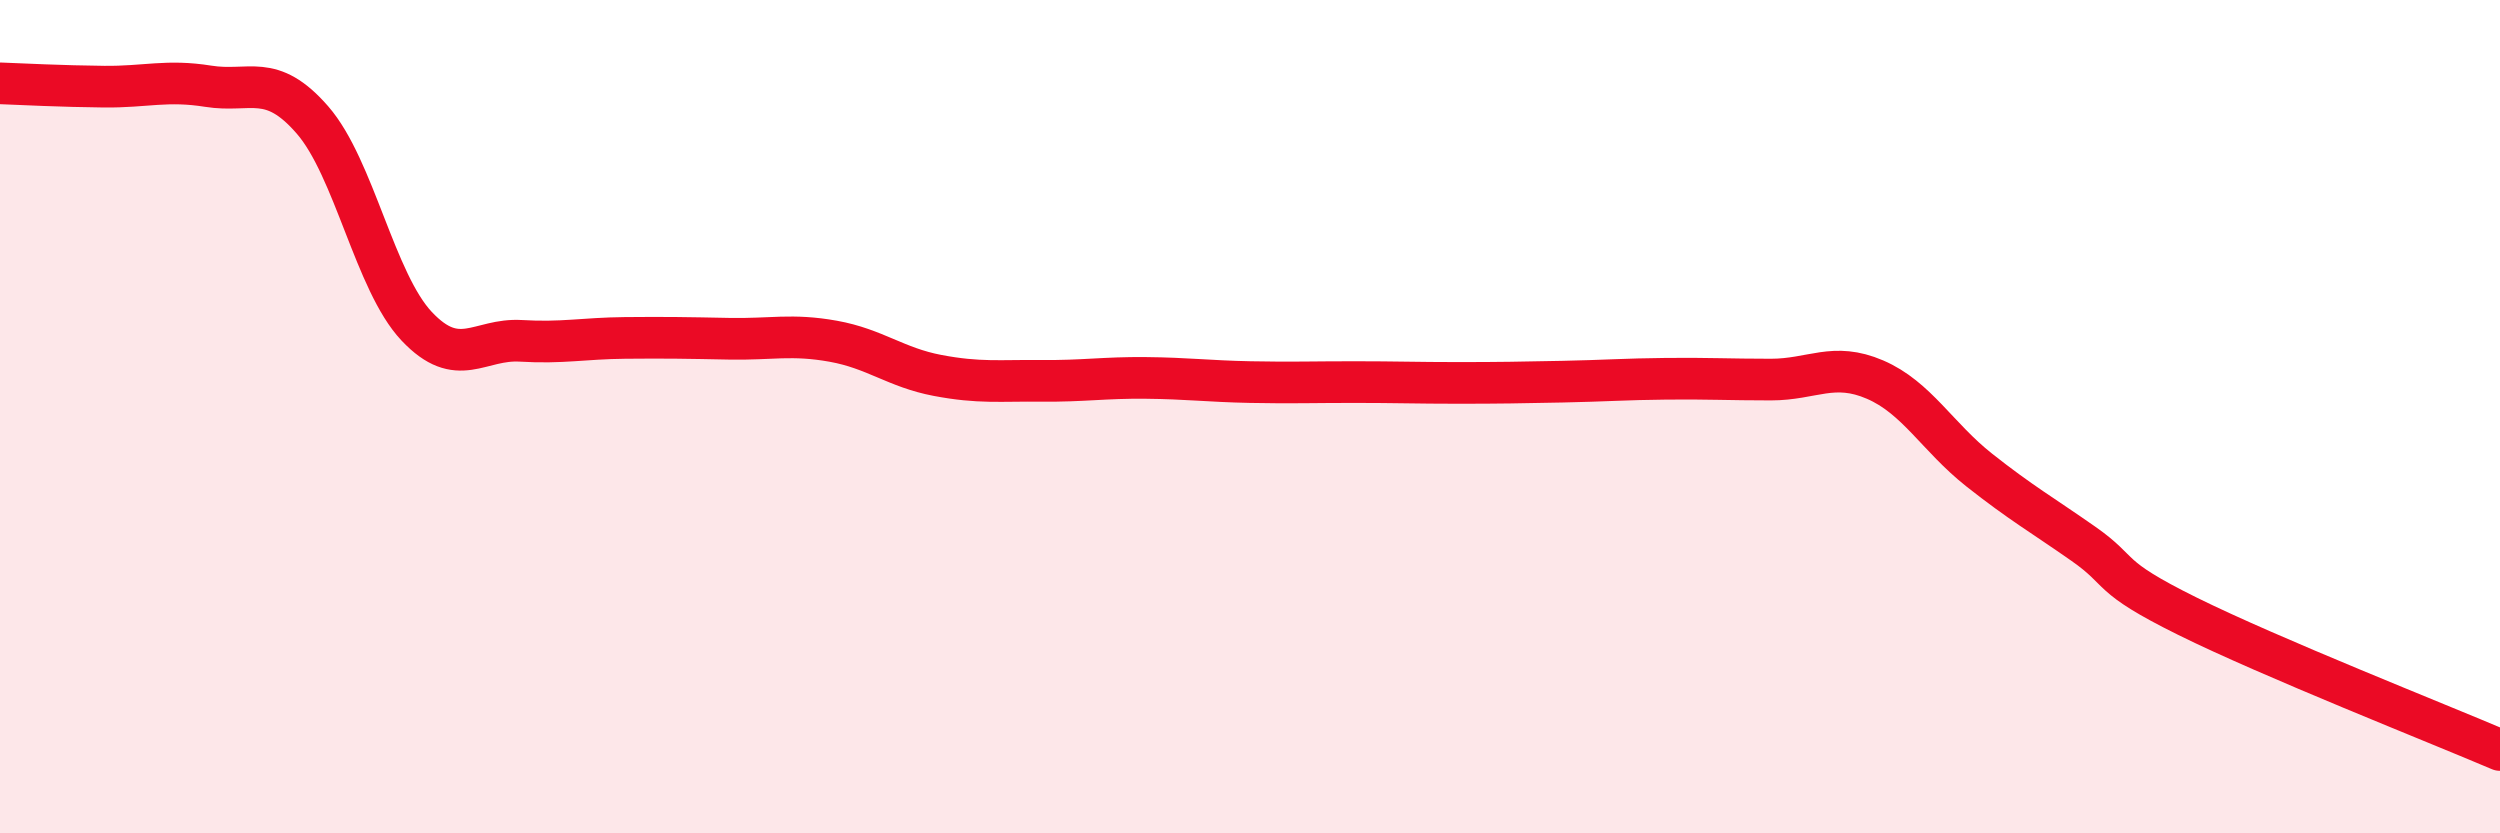 
    <svg width="60" height="20" viewBox="0 0 60 20" xmlns="http://www.w3.org/2000/svg">
      <path
        d="M 0,2 C 0.5,2.02 1.5,2.07 2.5,2.08 C 3.5,2.09 4,1.91 5,2.07 C 6,2.23 6.5,1.73 7.5,2.88 C 8.5,4.03 9,6.77 10,7.83 C 11,8.89 11.5,8.12 12.5,8.18 C 13.5,8.24 14,8.12 15,8.11 C 16,8.1 16.5,8.11 17.5,8.13 C 18.5,8.15 19,8.01 20,8.19 C 21,8.37 21.5,8.82 22.5,9.01 C 23.5,9.2 24,9.13 25,9.14 C 26,9.15 26.5,9.06 27.5,9.07 C 28.5,9.08 29,9.15 30,9.17 C 31,9.19 31.5,9.17 32.5,9.17 C 33.5,9.17 34,9.19 35,9.19 C 36,9.19 36.5,9.18 37.5,9.16 C 38.5,9.14 39,9.1 40,9.09 C 41,9.08 41.5,9.11 42.5,9.11 C 43.5,9.11 44,8.68 45,9.11 C 46,9.54 46.5,10.49 47.5,11.28 C 48.5,12.07 49,12.35 50,13.05 C 51,13.75 50.5,13.8 52.5,14.79 C 54.5,15.78 58.5,17.36 60,18L60 20L0 20Z"
        fill="#EB0A25"
        opacity="0.1"
        stroke-linecap="round"
        stroke-linejoin="round"
      />
      <path
        d="M 0,2 C 0.5,2.02 1.5,2.07 2.5,2.08 C 3.5,2.09 4,1.91 5,2.07 C 6,2.23 6.5,1.73 7.5,2.88 C 8.5,4.03 9,6.77 10,7.83 C 11,8.89 11.5,8.12 12.5,8.18 C 13.5,8.24 14,8.12 15,8.11 C 16,8.1 16.5,8.11 17.5,8.13 C 18.5,8.15 19,8.01 20,8.19 C 21,8.37 21.5,8.82 22.5,9.01 C 23.5,9.2 24,9.13 25,9.14 C 26,9.15 26.5,9.06 27.5,9.07 C 28.5,9.08 29,9.15 30,9.17 C 31,9.19 31.5,9.17 32.5,9.17 C 33.5,9.17 34,9.19 35,9.19 C 36,9.19 36.5,9.18 37.5,9.16 C 38.5,9.14 39,9.1 40,9.09 C 41,9.08 41.5,9.11 42.5,9.11 C 43.5,9.11 44,8.68 45,9.11 C 46,9.54 46.5,10.49 47.5,11.28 C 48.5,12.07 49,12.35 50,13.05 C 51,13.75 50.5,13.8 52.5,14.79 C 54.5,15.78 58.5,17.36 60,18"
        stroke="#EB0A25"
        stroke-width="1"
        fill="none"
        stroke-linecap="round"
        stroke-linejoin="round"
      />
    </svg>
  
